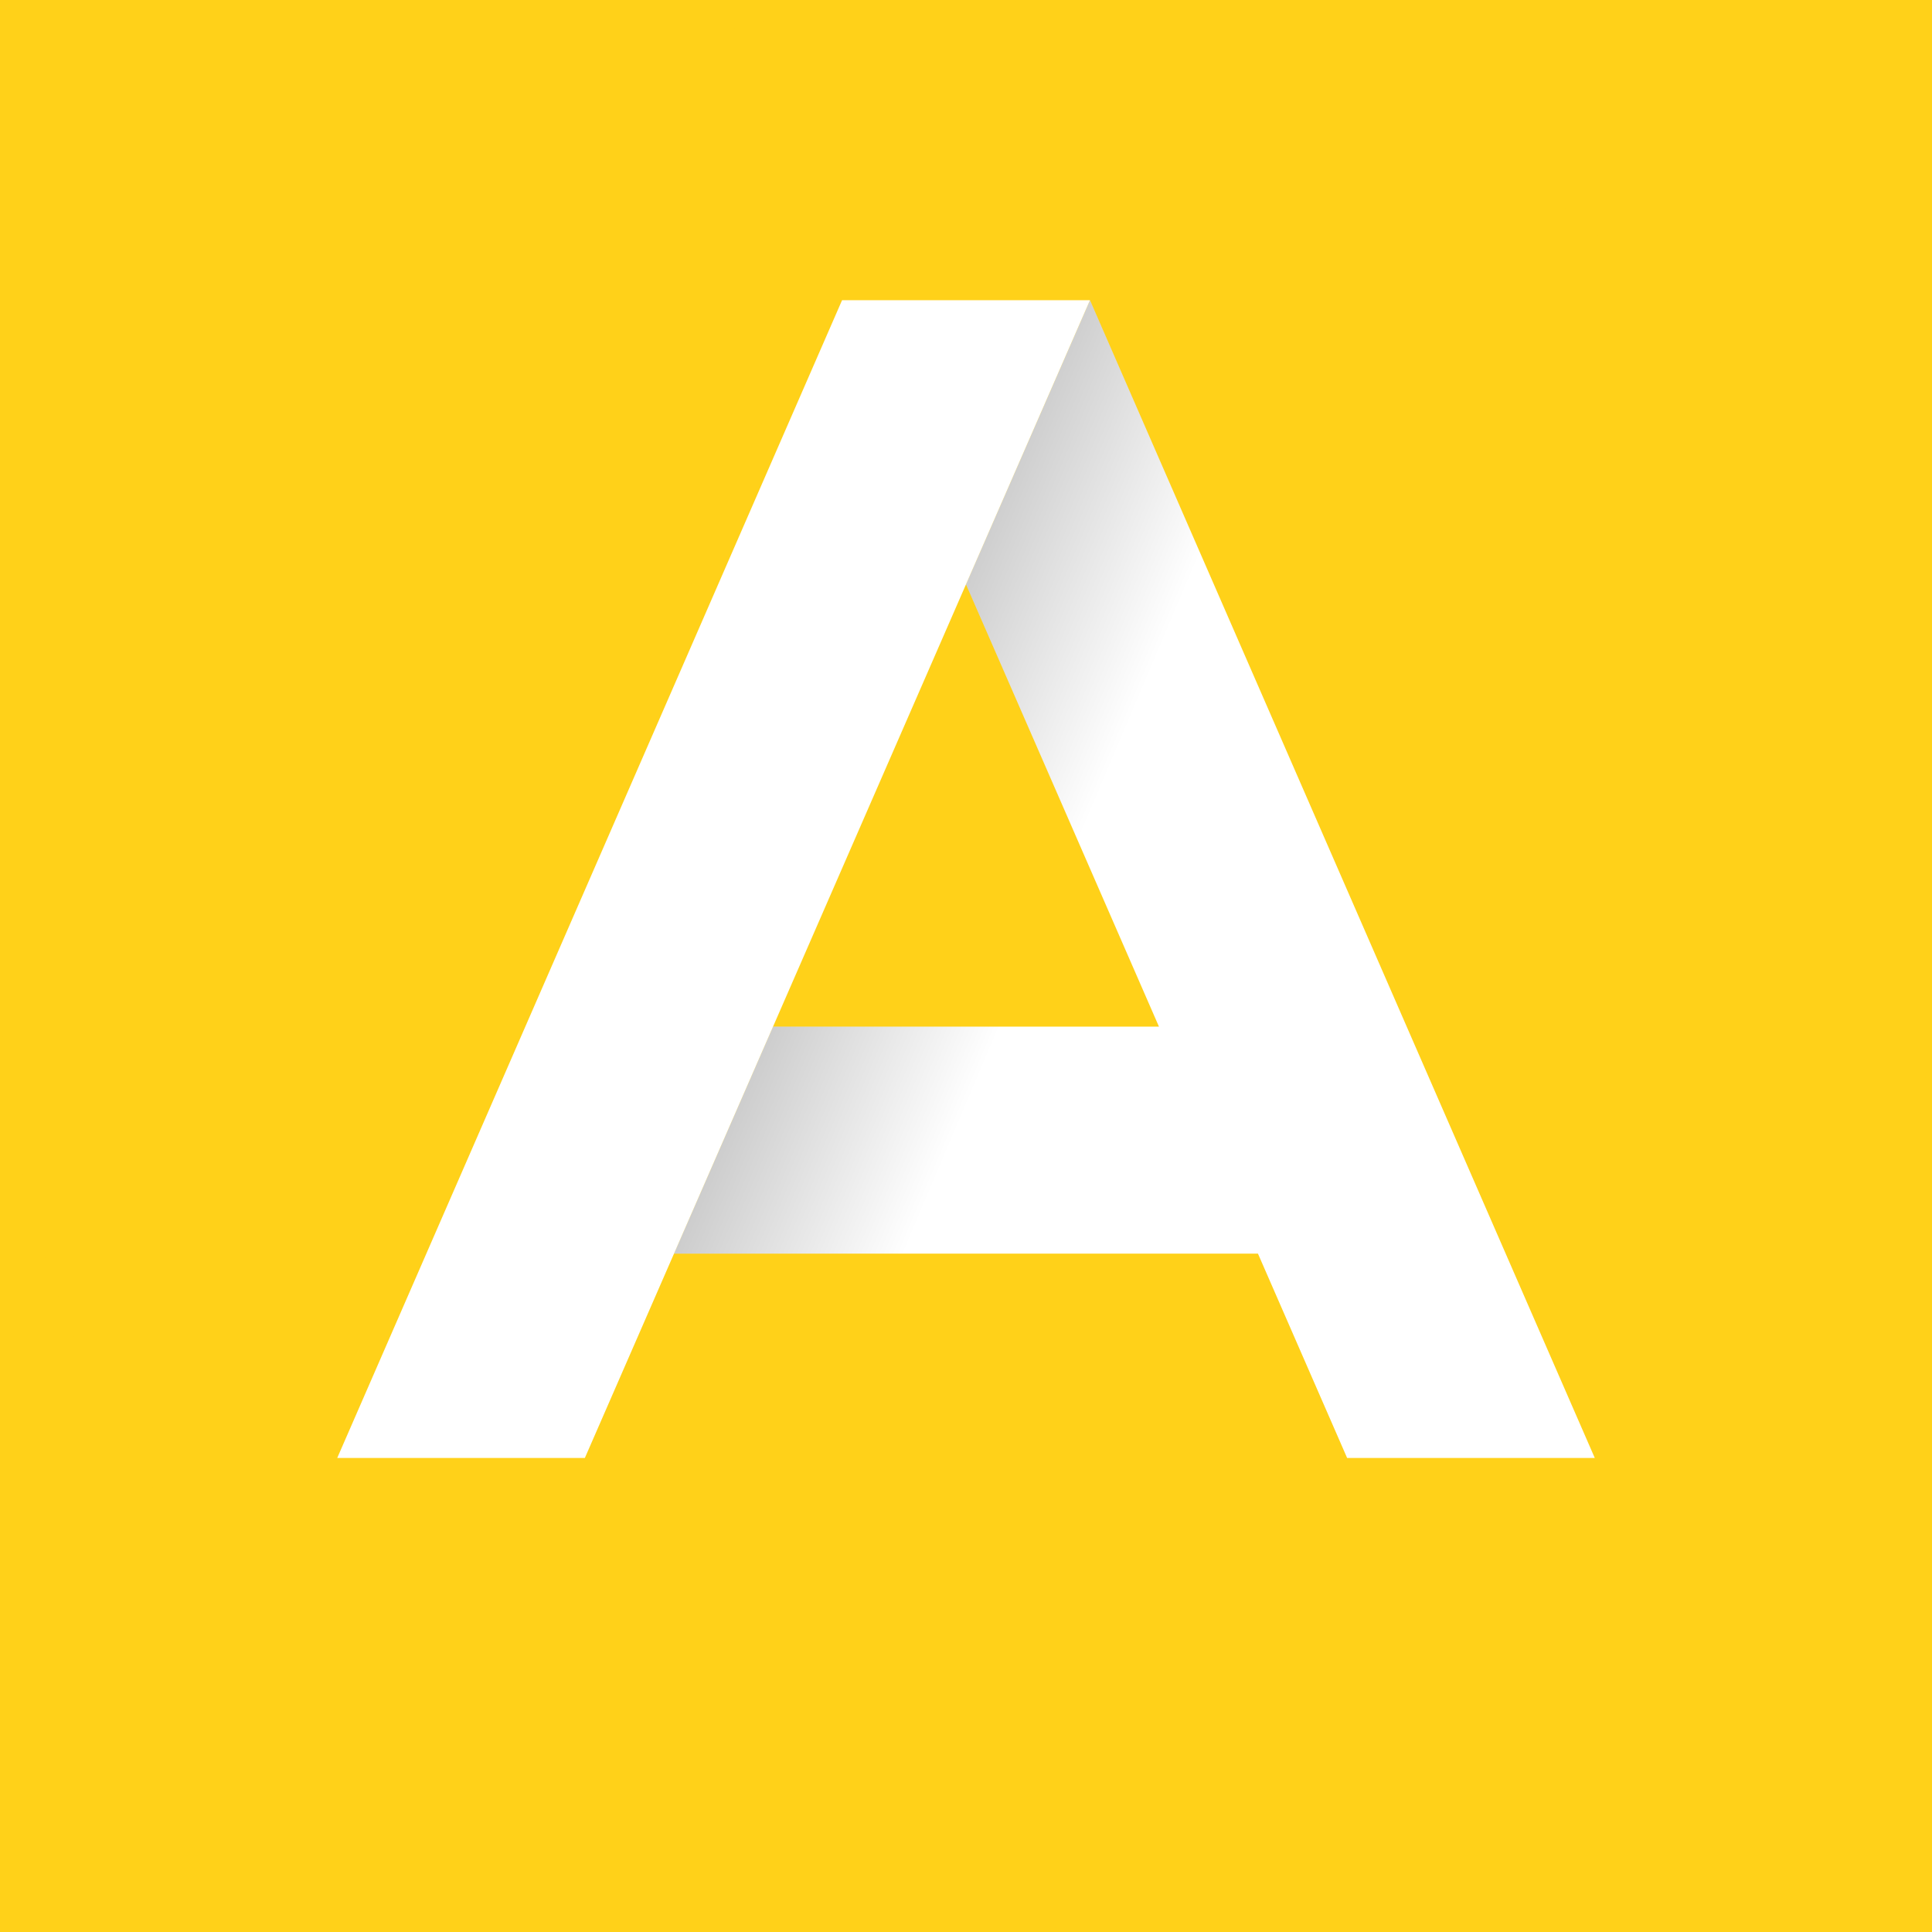 <svg width="400" height="400" viewBox="0 0 400 400" fill="none" xmlns="http://www.w3.org/2000/svg">
<rect x="0" y="0" width="400" height="400" fill="#808080" stroke="none"/>
<g clip-path="url(#clip0_1600_82)">
<rect width="400" height="400" fill="#FFD119"/>
<circle cx="200" cy="200" r="200" fill="#FFD119"/>
<path d="M330.183 301.858H278.908L260.449 259.557H139.536L160.046 212.555H239.95L199.998 120.976L225.667 62.159L330.183 301.858Z" fill="white"/>
<path d="M330.183 301.858H278.908L260.449 259.557H139.536L160.046 212.555H239.95L199.998 120.976L225.667 62.159L330.183 301.858Z" fill="url(#paint0_linear_1600_82)" fill-opacity="0.4"/>
<path d="M121.09 301.851H69.824L174.339 62.159H225.664L121.09 301.851Z" fill="white"/>
</g>
<defs>
<linearGradient id="paint0_linear_1600_82" x1="231.409" y1="155.357" x2="149.065" y2="120.486" gradientUnits="userSpaceOnUse">
<stop stop-opacity="0"/>
<stop offset="1"/>
</linearGradient>
<clipPath id="clip0_1600_82">
<rect width="400" height="400" fill="white"/>
</clipPath>
</defs>
</svg>
